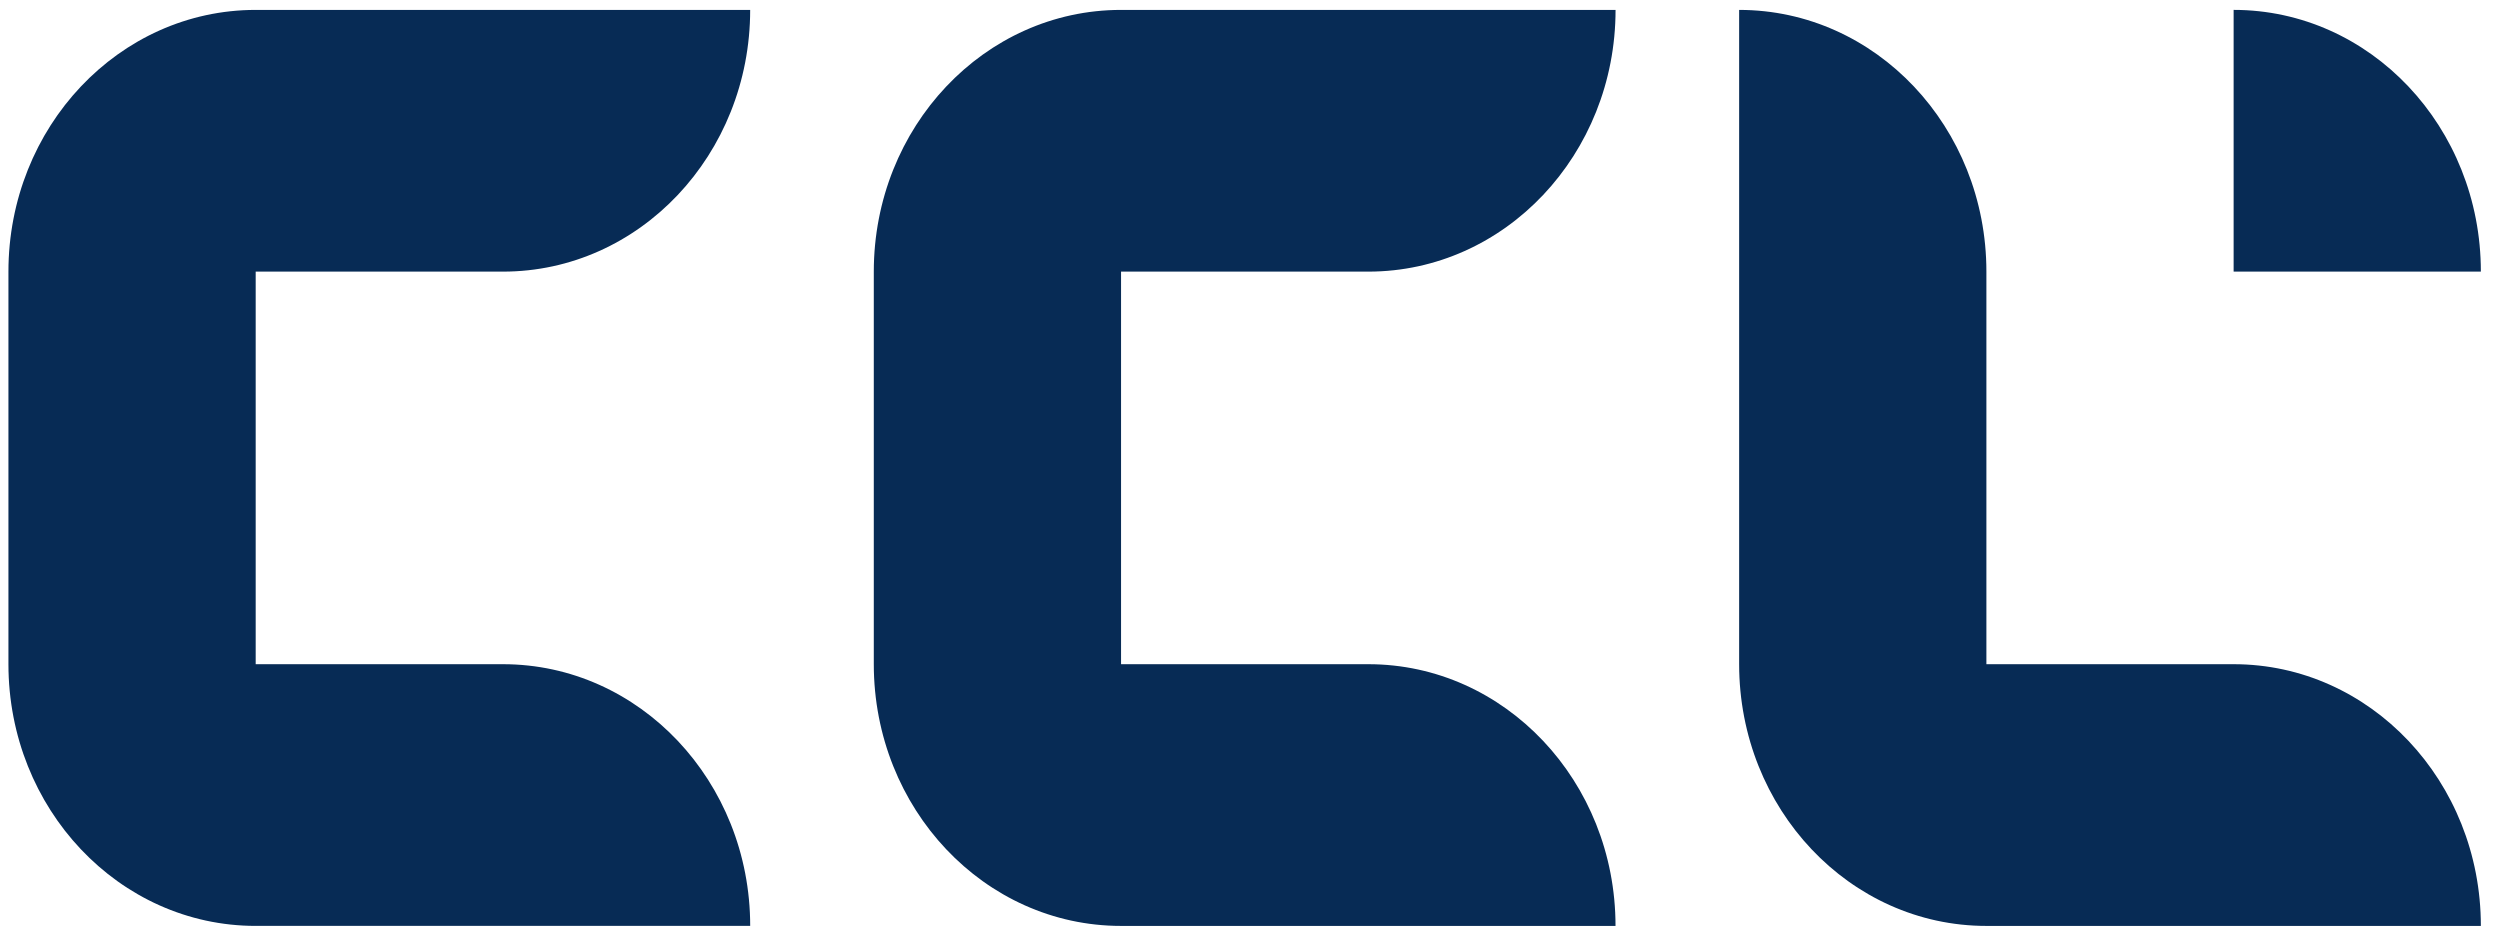 <svg width="131" height="49" viewBox="0 0 131 49" fill="none" xmlns="http://www.w3.org/2000/svg">
<g clip-path="url(#clip0_2425_4487)">
<path d="M39.31 48.517H13.398C6.243 48.517 0.442 42.377 0.442 34.803V14.233C0.442 6.659 6.243 0.519 13.398 0.519H39.309C39.309 8.094 33.509 14.233 26.353 14.233H13.398V34.804H26.354C33.51 34.804 39.31 40.944 39.31 48.517ZM71.699 34.804H58.743V14.233H71.699C78.854 14.233 84.655 8.094 84.655 0.519H58.743C51.587 0.519 45.787 6.659 45.787 14.233V34.804C45.787 42.378 51.587 48.518 58.743 48.518H84.653C84.653 40.944 78.853 34.804 71.699 34.804ZM117.043 34.804H104.087V14.233C104.087 6.659 98.287 0.519 91.131 0.519V34.804C91.131 42.378 96.931 48.518 104.087 48.518H129.997C129.997 40.944 124.198 34.804 117.043 34.804ZM129.997 14.232C129.997 6.657 124.198 0.518 117.042 0.518V14.232H129.997Z" fill="#072B55"/>
</g>
<defs>
<clipPath id="clip0_2425_4487">
<rect width="130.076" height="48" fill="white" transform="translate(0.442 0.518)"/>
</clipPath>
</defs>
</svg>